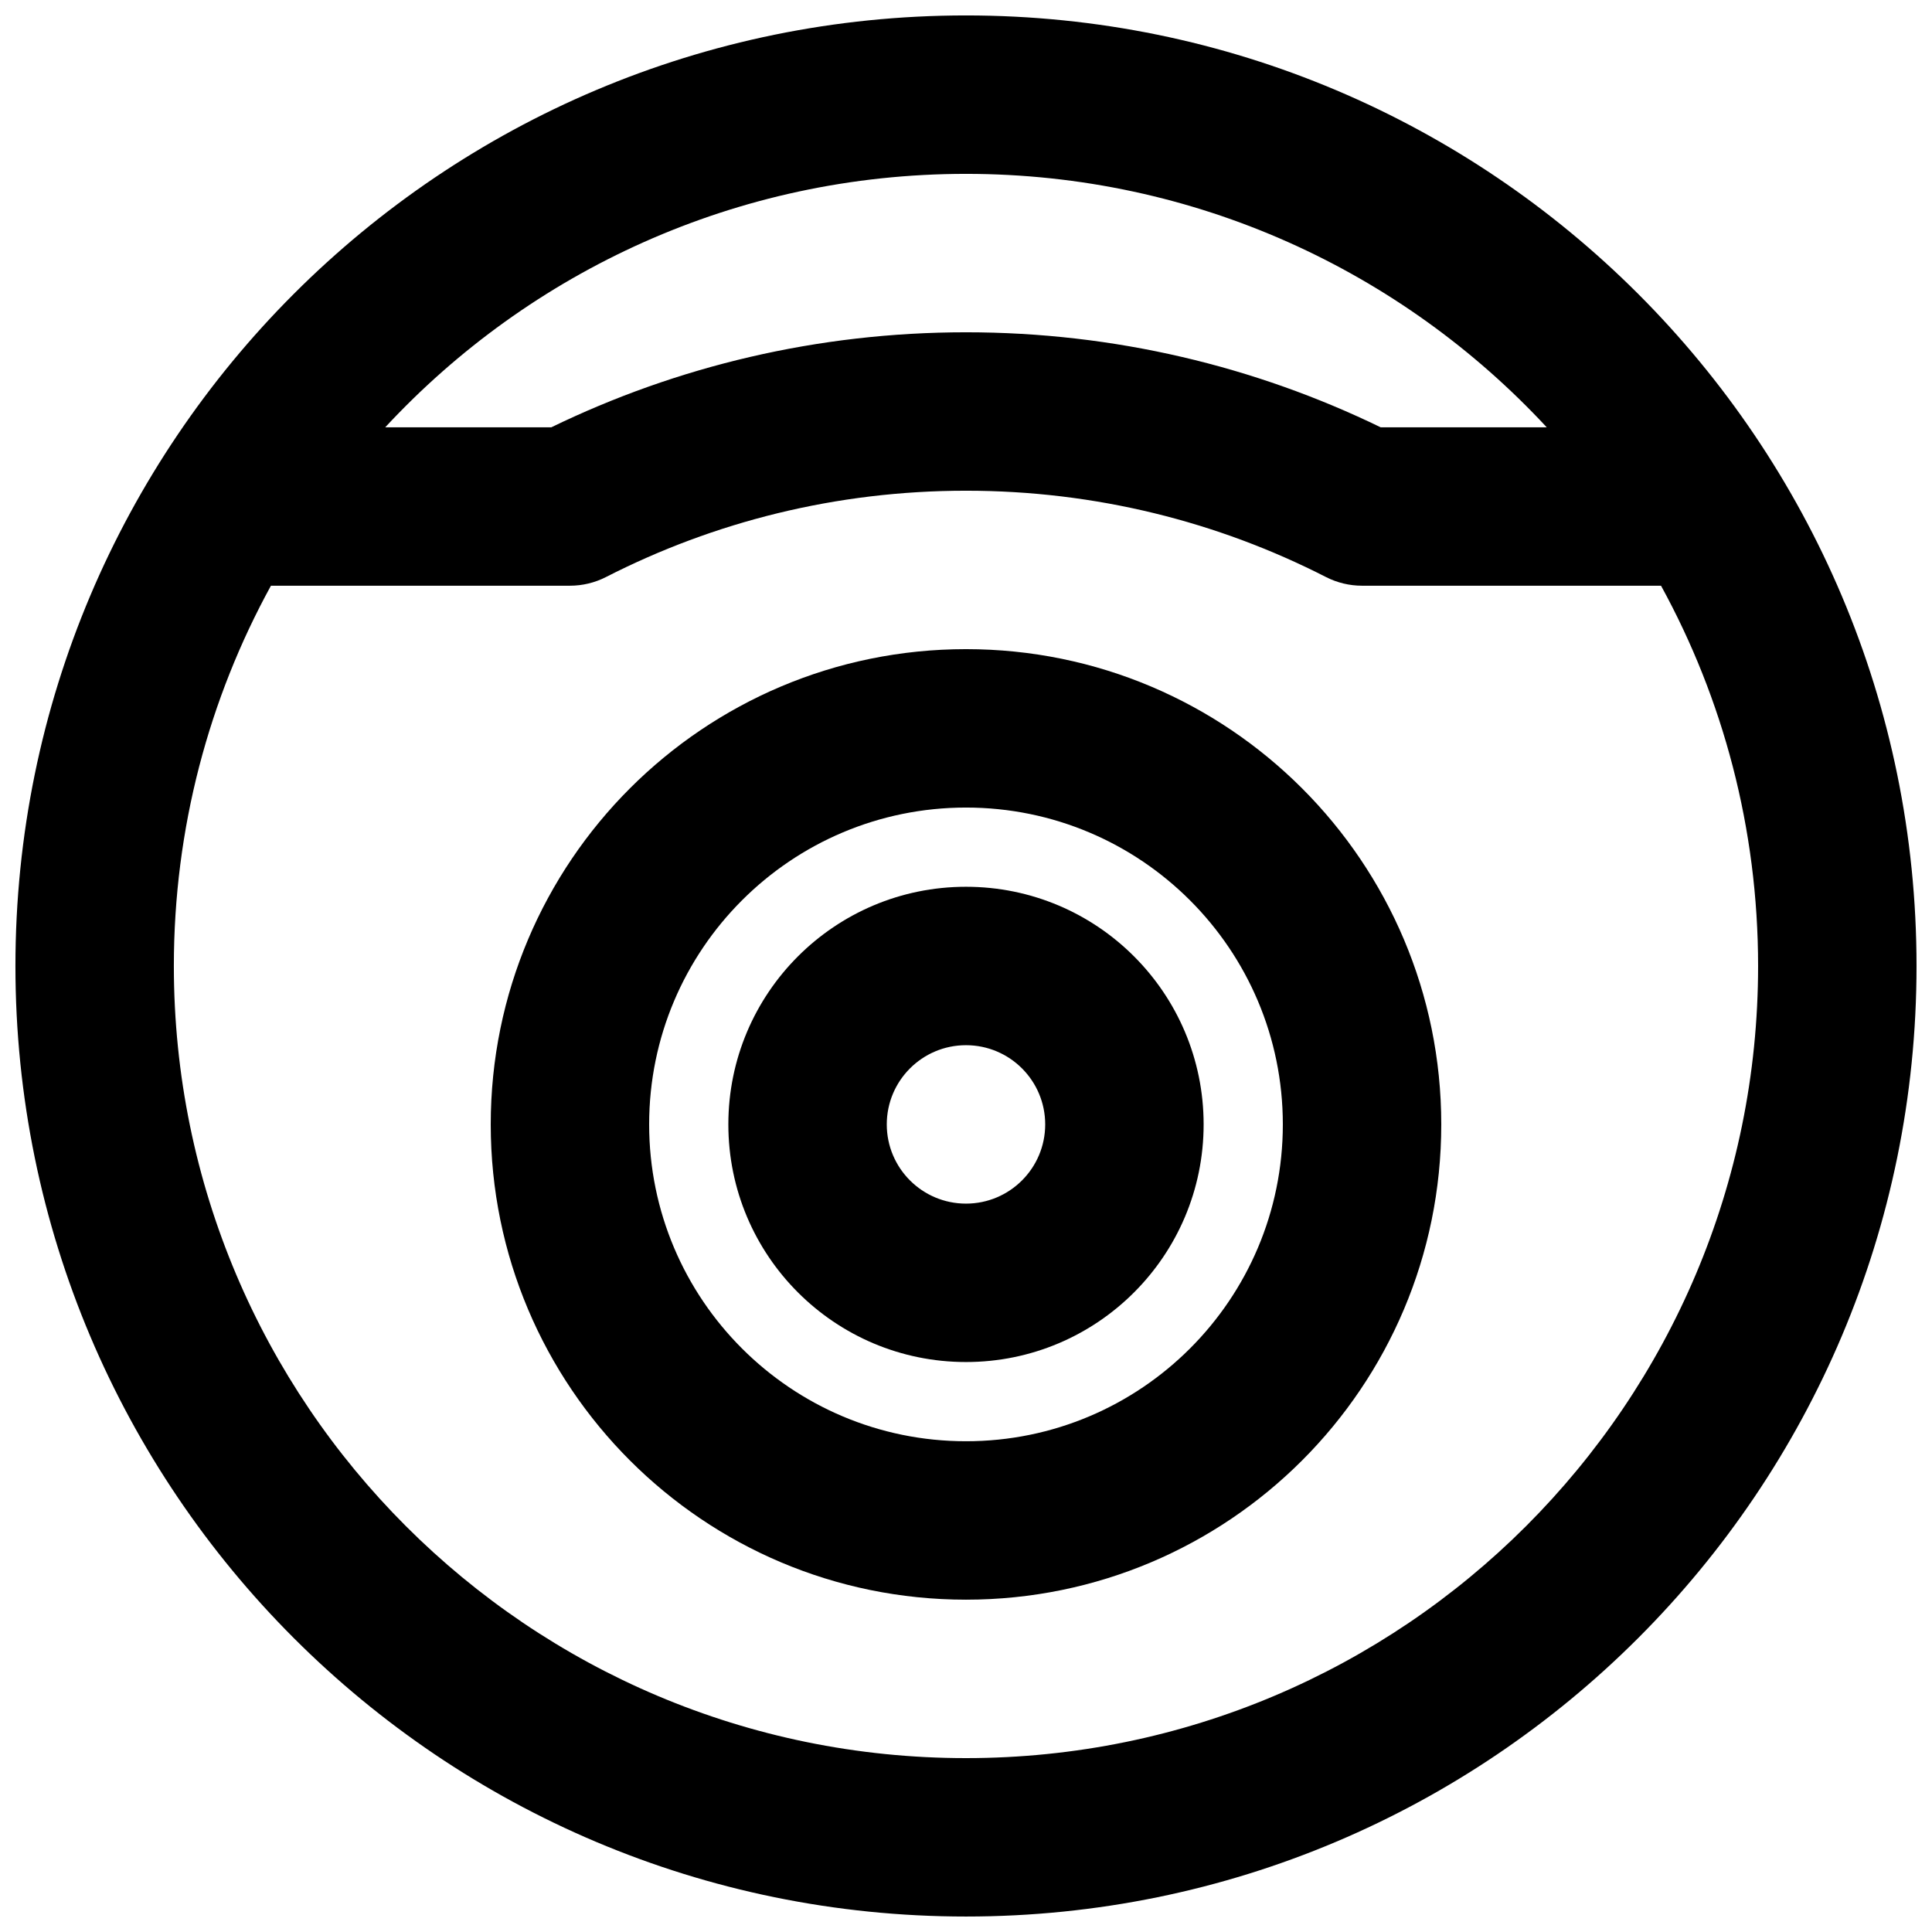 <?xml version="1.0" encoding="UTF-8"?>
<!-- Uploaded to: ICON Repo, www.iconrepo.com, Generator: ICON Repo Mixer Tools -->
<svg width="800px" height="800px" version="1.1" viewBox="144 144 512 512" xmlns="http://www.w3.org/2000/svg">
 <defs>
  <clipPath id="a">
   <path d="m148.09 148.09h503.81v503.81h-503.81z"/>
  </clipPath>
 </defs>
 <path d="m337.02 441.98c0-34.785 28.191-62.977 62.977-62.977 34.781 0 62.977 28.191 62.977 62.977 0 34.781-28.195 62.973-62.977 62.973-34.785 0-62.977-28.191-62.977-62.973zm62.977-20.992c-11.594 0-20.992 9.398-20.992 20.992s9.398 20.992 20.992 20.992 20.992-9.398 20.992-20.992-9.398-20.992-20.992-20.992z" fill-rule="evenodd"/>
 <path d="m400 316.03c-69.562 0-125.95 56.391-125.95 125.95 0 69.559 56.391 125.95 125.95 125.95 69.559 0 125.95-56.391 125.95-125.95 0-69.562-56.391-125.95-125.95-125.95zm-83.969 125.95c0-46.375 37.594-83.969 83.969-83.969 46.371 0 83.965 37.594 83.965 83.969 0 46.371-37.594 83.965-83.965 83.965-46.375 0-83.969-37.594-83.969-83.965z" fill-rule="evenodd"/>
 <g clip-path="url(#a)">
  <path d="m400 148.09c-139.12 0-251.91 112.78-251.91 251.91 0 139.12 112.78 251.9 251.91 251.9 139.12 0 251.9-112.78 251.9-251.9 0-139.12-112.78-251.91-251.9-251.91zm-153.91 109.15c38.336-41.312 93.102-67.164 153.91-67.164 60.801 0 115.57 25.852 153.9 67.164h-44.008c-33.23-16.137-70.535-25.18-109.89-25.18-39.363 0-76.664 9.043-109.9 25.18zm-30.289 41.98c-16.402 29.914-25.727 64.258-25.727 100.78 0 115.93 93.984 209.92 209.92 209.92 115.93 0 209.92-93.984 209.92-209.92 0-36.52-9.324-70.863-25.723-100.78h-79.238c-3.32 0-6.594-0.785-9.555-2.297-28.602-14.625-61.008-22.879-95.402-22.879-34.398 0-66.805 8.254-95.406 22.879-2.957 1.512-6.234 2.297-9.555 2.297z" fill-rule="evenodd"/>
 </g>
</svg>